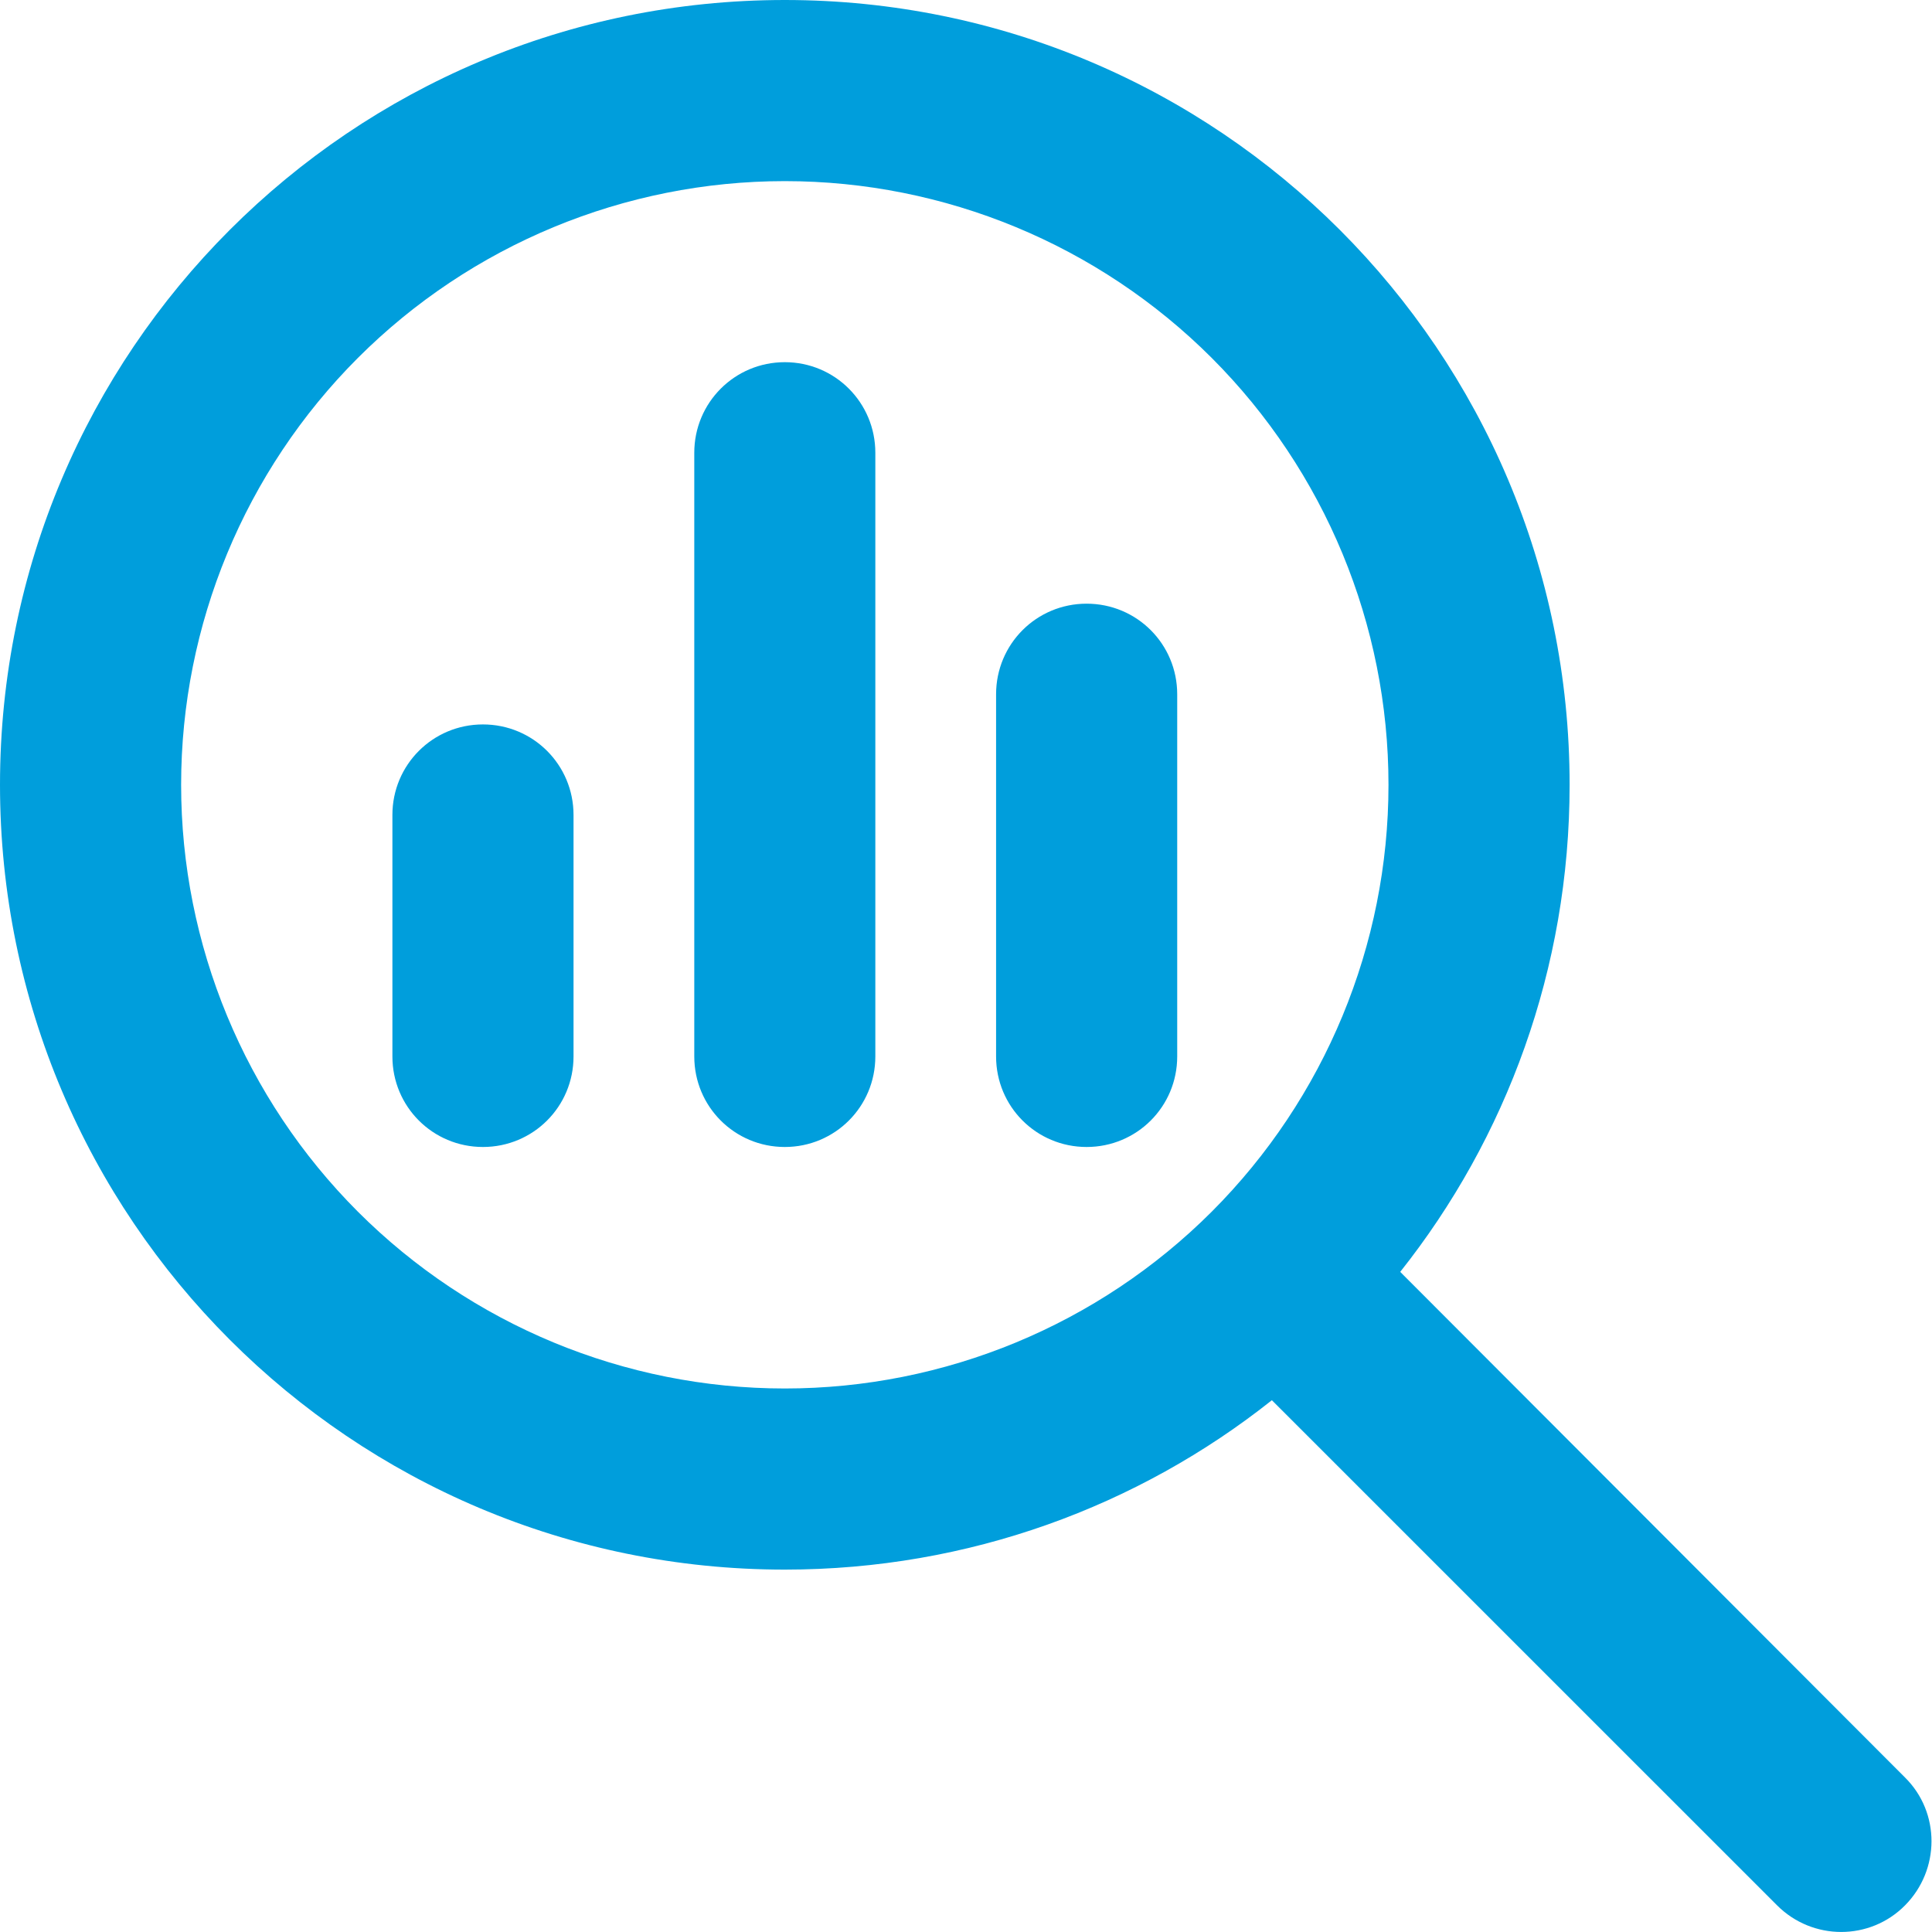 <svg width="28" height="28" viewBox="0 0 28 28" fill="none" xmlns="http://www.w3.org/2000/svg">
<path d="M11.374 2.625C13.694 2.625 15.92 3.547 17.561 5.187C19.201 6.828 20.123 9.053 20.123 11.374C20.123 13.694 19.201 15.92 17.561 17.561C15.92 19.201 13.694 20.123 11.374 20.123C9.053 20.123 6.828 19.201 5.187 17.561C3.547 15.92 2.625 13.694 2.625 11.374C2.625 9.053 3.547 6.828 5.187 5.187C6.828 3.547 9.053 2.625 11.374 2.625ZM11.374 22.748C14.042 22.748 16.498 21.829 18.433 20.293L25.755 27.614C26.269 28.128 27.101 28.128 27.609 27.614C28.118 27.101 28.123 26.269 27.609 25.761L20.293 18.433C21.829 16.498 22.748 14.042 22.748 11.374C22.748 5.091 17.657 0 11.374 0C5.091 0 0 5.091 0 11.374C0 17.657 5.091 22.748 11.374 22.748ZM5.687 11.811V15.311C5.687 16.038 6.272 16.623 6.999 16.623C7.727 16.623 8.312 16.038 8.312 15.311V11.811C8.312 11.084 7.727 10.499 6.999 10.499C6.272 10.499 5.687 11.084 5.687 11.811ZM10.062 6.562V15.311C10.062 16.038 10.647 16.623 11.374 16.623C12.101 16.623 12.686 16.038 12.686 15.311V6.562C12.686 5.835 12.101 5.249 11.374 5.249C10.647 5.249 10.062 5.835 10.062 6.562ZM14.436 10.062V15.311C14.436 16.038 15.021 16.623 15.748 16.623C16.476 16.623 17.061 16.038 17.061 15.311V10.062C17.061 9.334 16.476 8.749 15.748 8.749C15.021 8.749 14.436 9.334 14.436 10.062Z" fill="#009EDC"/>
</svg>
